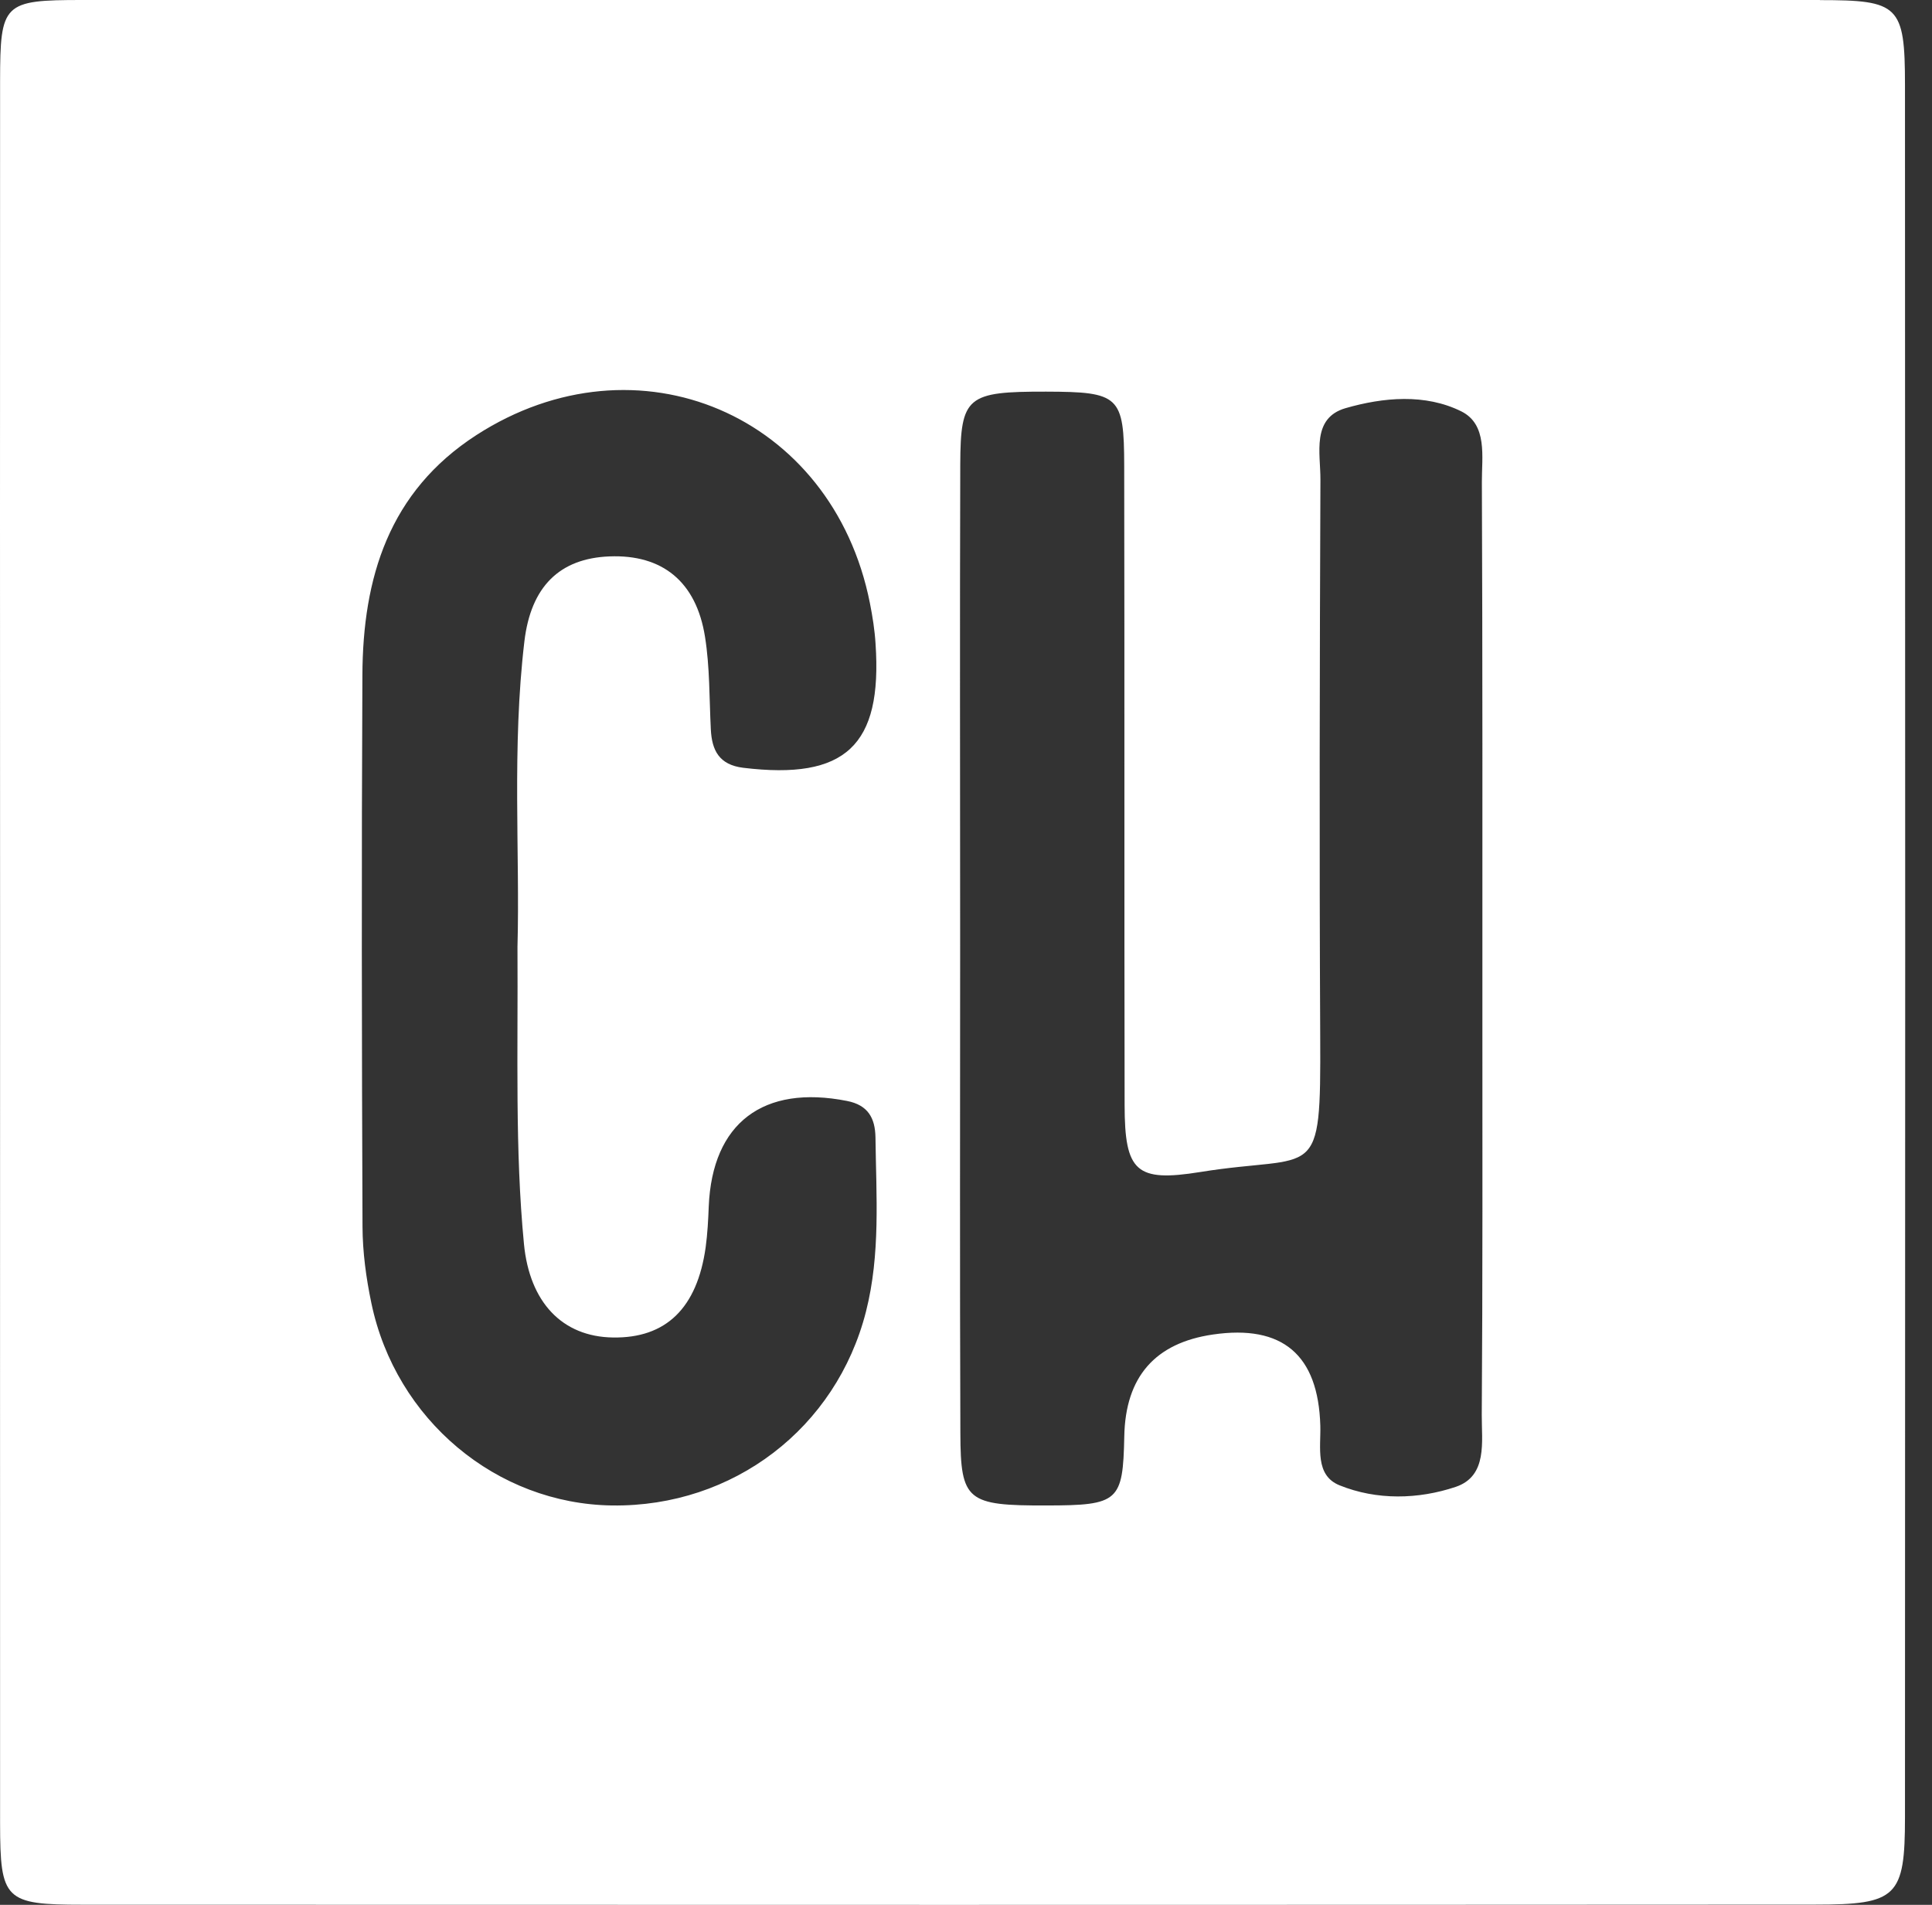 <svg xmlns="http://www.w3.org/2000/svg" width="71" height="70" viewBox="0 0 71 70" fill="none"><rect x="0" y="0" width="71" height="70" fill="#333333" stroke="none"/><g clip-path="url(#clip0_3957_201)"><path d="M66.879 0C45.594 0 24.305 0 3.021 0C0.117 0 0.007 0.114 0.003 2.976C-0.001 13.649 -0.001 24.322 0.003 34.994C0.003 45.667 -0.001 56.34 0.003 67.009C0.007 69.818 0.173 69.996 3.036 69.996C24.256 70.004 45.48 70.004 66.704 69.992C69.711 69.992 70.007 69.708 70.007 66.781C70.018 45.561 70.018 24.344 70.007 3.124C70.007 0.193 69.779 0.004 66.879 0.004V0ZM31.824 48.2C30.736 52.476 26.952 55.38 22.497 55.324C18.251 55.267 14.543 52.177 13.648 47.889C13.455 46.967 13.326 46.016 13.322 45.076C13.295 38.319 13.284 31.567 13.318 24.811C13.333 21.239 14.285 18.07 17.508 15.988C23.415 12.178 30.592 15.238 31.968 22.16C32.066 22.657 32.146 23.158 32.176 23.658C32.43 27.408 31.066 28.67 27.312 28.215C26.429 28.105 26.16 27.578 26.122 26.797C26.065 25.664 26.087 24.519 25.909 23.404C25.587 21.368 24.336 20.371 22.398 20.447C20.563 20.519 19.509 21.558 19.271 23.571C18.808 27.472 19.111 31.392 19.017 34.793C19.039 38.774 18.922 42.247 19.255 45.712C19.46 47.851 20.658 49.125 22.527 49.151C24.472 49.182 25.617 48.075 25.932 45.841C26 45.341 26.027 44.837 26.046 44.332C26.175 41.269 28.048 39.851 31.126 40.458C31.903 40.609 32.161 41.091 32.173 41.796C32.199 43.938 32.362 46.084 31.824 48.2ZM53.495 54.641C52.123 55.1 50.602 55.138 49.23 54.584C48.316 54.217 48.544 53.185 48.521 52.389C48.445 49.786 47.131 48.67 44.578 49.041C42.447 49.35 41.36 50.596 41.317 52.78C41.268 55.18 41.113 55.32 38.459 55.324C35.543 55.331 35.3 55.161 35.293 52.67C35.27 46.672 35.285 40.674 35.285 34.676C35.285 28.678 35.27 22.934 35.289 17.061C35.3 14.563 35.539 14.388 38.444 14.392C41.135 14.4 41.31 14.544 41.314 17.126C41.329 24.955 41.314 32.784 41.329 40.613C41.333 43.059 41.75 43.449 44.108 43.07C48.407 42.376 48.544 43.582 48.517 38.073C48.483 31.256 48.498 24.439 48.525 17.619C48.529 16.659 48.191 15.363 49.45 14.999C50.83 14.601 52.377 14.457 53.708 15.12C54.671 15.605 54.454 16.788 54.458 17.713C54.485 24.151 54.477 30.593 54.477 37.03C54.477 42.02 54.489 47.005 54.454 51.995C54.447 52.969 54.678 54.243 53.495 54.641Z" fill="white"></path></g><defs><clipPath id="clip0_3957_201"><rect width="70.015" height="70" fill="white"></rect></clipPath></defs></svg>